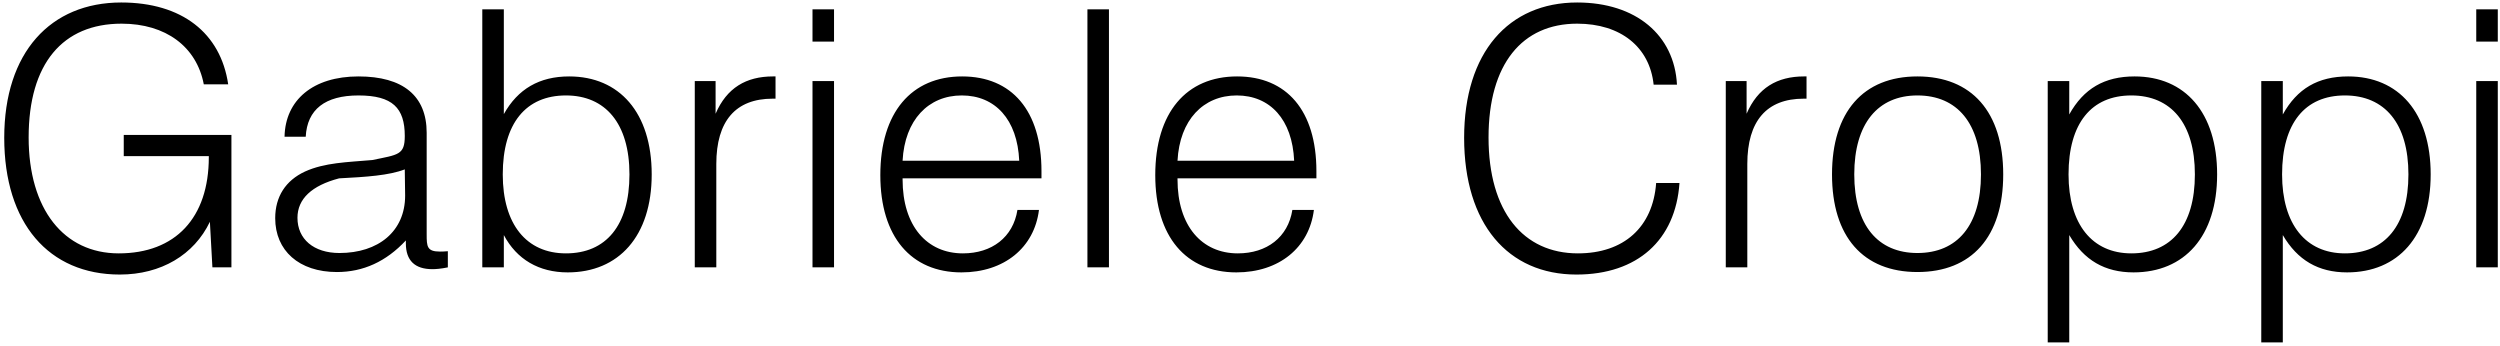 <?xml version="1.0" encoding="utf-8"?>
<!-- Generator: Adobe Illustrator 16.0.4, SVG Export Plug-In . SVG Version: 6.00 Build 0)  -->
<!DOCTYPE svg PUBLIC "-//W3C//DTD SVG 1.1//EN" "http://www.w3.org/Graphics/SVG/1.1/DTD/svg11.dtd">
<svg version="1.1" id="Ebene_1" xmlns="http://www.w3.org/2000/svg" xmlns:xlink="http://www.w3.org/1999/xlink" x="0px" y="0px"
	 width="954.099px" height="132px" viewBox="0 0 954.099 132" style="enable-background:new 0 0 954.099 132;"
	 xml:space="preserve">
<path d="M945.035,15.879h8.218V3.552h-8.218V15.879z M945.035,102.037h8.218V30.947h-8.218V102.037z
	 M870.935,66.56c0-19.587,8.767-30.134,23.97-30.134c15.206,0,24.244,10.685,24.244,30.134
	c0,19.588-9.038,30.136-24.244,30.136C879.975,96.696,870.935,85.601,870.935,66.56 M862.99,130.664
	h8.218v-40.954c5.616,9.587,13.561,14.244,24.52,14.244c19.449,0,31.914-13.696,31.914-37.394
	c0-23.559-12.19-37.393-31.505-37.393c-11.506,0-19.45,4.656-24.929,14.519V30.947h-8.218V130.664z
	 M789.436,66.56c0-19.587,8.767-30.134,23.971-30.134s24.245,10.685,24.245,30.134
	c0,19.588-9.041,30.136-24.245,30.136C798.477,96.696,789.436,85.601,789.436,66.56 M781.491,130.664
	h8.219v-40.954c5.614,9.587,13.561,14.244,24.519,14.244c19.452,0,31.915-13.696,31.915-37.394
	c0-23.559-12.191-37.393-31.504-37.393c-11.506,0-19.451,4.656-24.93,14.519V30.947h-8.219V130.664z
	 M707.66,66.56c0-19.45,9.041-30.134,24.108-30.134c15.205,0,24.246,10.685,24.246,30.134
	c0,19.451-9.041,29.999-24.246,29.999C716.701,96.559,707.66,86.011,707.66,66.56 M699.168,66.56
	c0,23.834,11.919,37.258,32.601,37.258c20.683,0,32.737-13.424,32.737-37.258
	c0-23.833-12.055-37.393-32.737-37.393C711.087,29.167,699.168,42.728,699.168,66.56 M658.625,102.037
	h8.219V62.588c0-16.437,7.396-24.93,21.505-24.93h1.095v-8.491h-0.957
	c-10.273,0-17.671,4.382-21.917,14.245V30.947H658.625V102.037z M632.051,69.848
	c-1.231,16.85-12.326,26.849-29.859,26.849c-20.821,0-34.106-15.891-34.106-44.245
	c0-28.08,12.875-43.421,33.833-43.421c16.573,0,27.668,8.904,29.176,23.287h8.903
	c-0.958-18.903-15.615-31.368-38.079-31.368c-26.162,0-43.147,19.04-43.147,51.64
	c0,32.875,16.711,52.188,42.872,52.188c23.287,0,37.807-13.15,39.313-34.93H632.051z M449.383,68.067
	h53.009v-2.74c0-23.149-11.37-36.161-30.271-36.161c-19.314,0-31.229,13.697-31.229,37.667
	c0,23.561,11.778,37.12,30.956,37.12c16.299,0,27.806-9.45,29.586-23.832h-8.219
	c-1.643,10.409-9.725,16.574-20.82,16.574c-13.698,0-23.011-10.411-23.011-28.218V68.067z
	 M449.383,61.355c0.821-15.615,9.861-24.93,22.601-24.93c12.738,0,21.23,9.178,21.916,24.93H449.383z
	 M415.003,102.037h8.217V3.552h-8.217V102.037z M344.46,68.067h53.009v-2.74
	c0-23.149-11.37-36.161-30.271-36.161c-19.314,0-31.231,13.697-31.231,37.667
	c0,23.561,11.78,37.12,30.957,37.12c16.3,0,27.807-9.45,29.586-23.832h-8.219
	c-1.644,10.409-9.725,16.574-20.819,16.574c-13.698,0-23.012-10.411-23.012-28.218V68.067z
	 M344.46,61.355c0.823-15.615,9.863-24.93,22.601-24.93c12.739,0,21.23,9.178,21.916,24.93
	H344.46z M310.08,15.879h8.219V3.552h-8.219V15.879z M310.08,102.037h8.219V30.947h-8.219V102.037z
	 M265.153,102.037h8.219V62.588c0-16.437,7.396-24.93,21.505-24.93h1.095v-8.491h-0.958
	c-10.273,0-17.671,4.382-21.916,14.245V30.947h-7.945V102.037z M191.873,66.56
	c0-19.587,8.902-30.134,24.107-30.134c15.067,0,24.245,10.685,24.245,30.134
	c0,19.451-8.904,30.136-24.245,30.136C200.912,96.696,191.873,85.601,191.873,66.56 M184.064,102.037
	h8.22V89.71c4.931,9.313,13.424,14.244,24.38,14.244c19.453,0,32.053-13.834,32.053-37.394
	c0-23.559-12.328-37.393-31.505-37.393c-11.369,0-19.586,4.793-24.929,14.382V3.552h-8.22V102.037z
	 M154.478,64.643l0.137,9.999c0,13.698-10.272,21.917-25.066,21.917
	c-9.862,0-16.026-5.344-16.026-13.424c0-7.26,5.481-12.328,15.89-15.067
	C139.822,67.52,148.451,66.971,154.478,64.643 M154.89,91.764v1.096c0,6.576,3.424,9.864,10.136,9.864
	c1.233,0,3.287-0.139,5.889-0.687v-6.164c-1.368,0.138-2.463,0.138-3.013,0.138
	c-4.932,0-5.067-1.918-5.067-6.575v-0.821V50.671c0-14.108-9.04-21.504-26.025-21.504
	c-17.397,0-27.942,9.04-28.218,23.011h8.083c0.547-10.411,7.395-15.752,20.135-15.752
	c13.012,0,17.668,4.795,17.668,15.478c0,7.26-2.465,7.123-12.465,9.178
	c-9.451,0.823-18.081,0.959-25.614,4.383c-7.397,3.424-11.37,9.588-11.37,17.807
	c0,12.328,9.041,20.547,23.561,20.547C138.589,103.818,147.355,99.846,154.89,91.764 M81.061,102.037
	h7.259V51.494H47.228v8.082h32.463v0.411c0,23.148-12.739,36.71-34.382,36.71
	c-20.955,0-34.379-16.849-34.379-44.245c0-28.216,13.011-43.421,35.476-43.421
	c16.848,0,28.629,8.767,31.368,23.149h9.313C84.21,12.593,69.419,0.949,46.269,0.949
	c-26.984,0-44.654,19.04-44.654,51.64c0,32.601,16.985,52.188,44.107,52.188
	c15.753,0,28.352-7.535,34.379-20.136L81.061,102.037z"/>
<g>
</g>
<g>
</g>
<g>
</g>
<g>
</g>
<g>
</g>
<g>
</g>
<g>
</g>
<g>
</g>
<g>
</g>
<g>
</g>
<g>
</g>
<g>
</g>
<g>
</g>
<g>
</g>
<g>
</g>
</svg>
